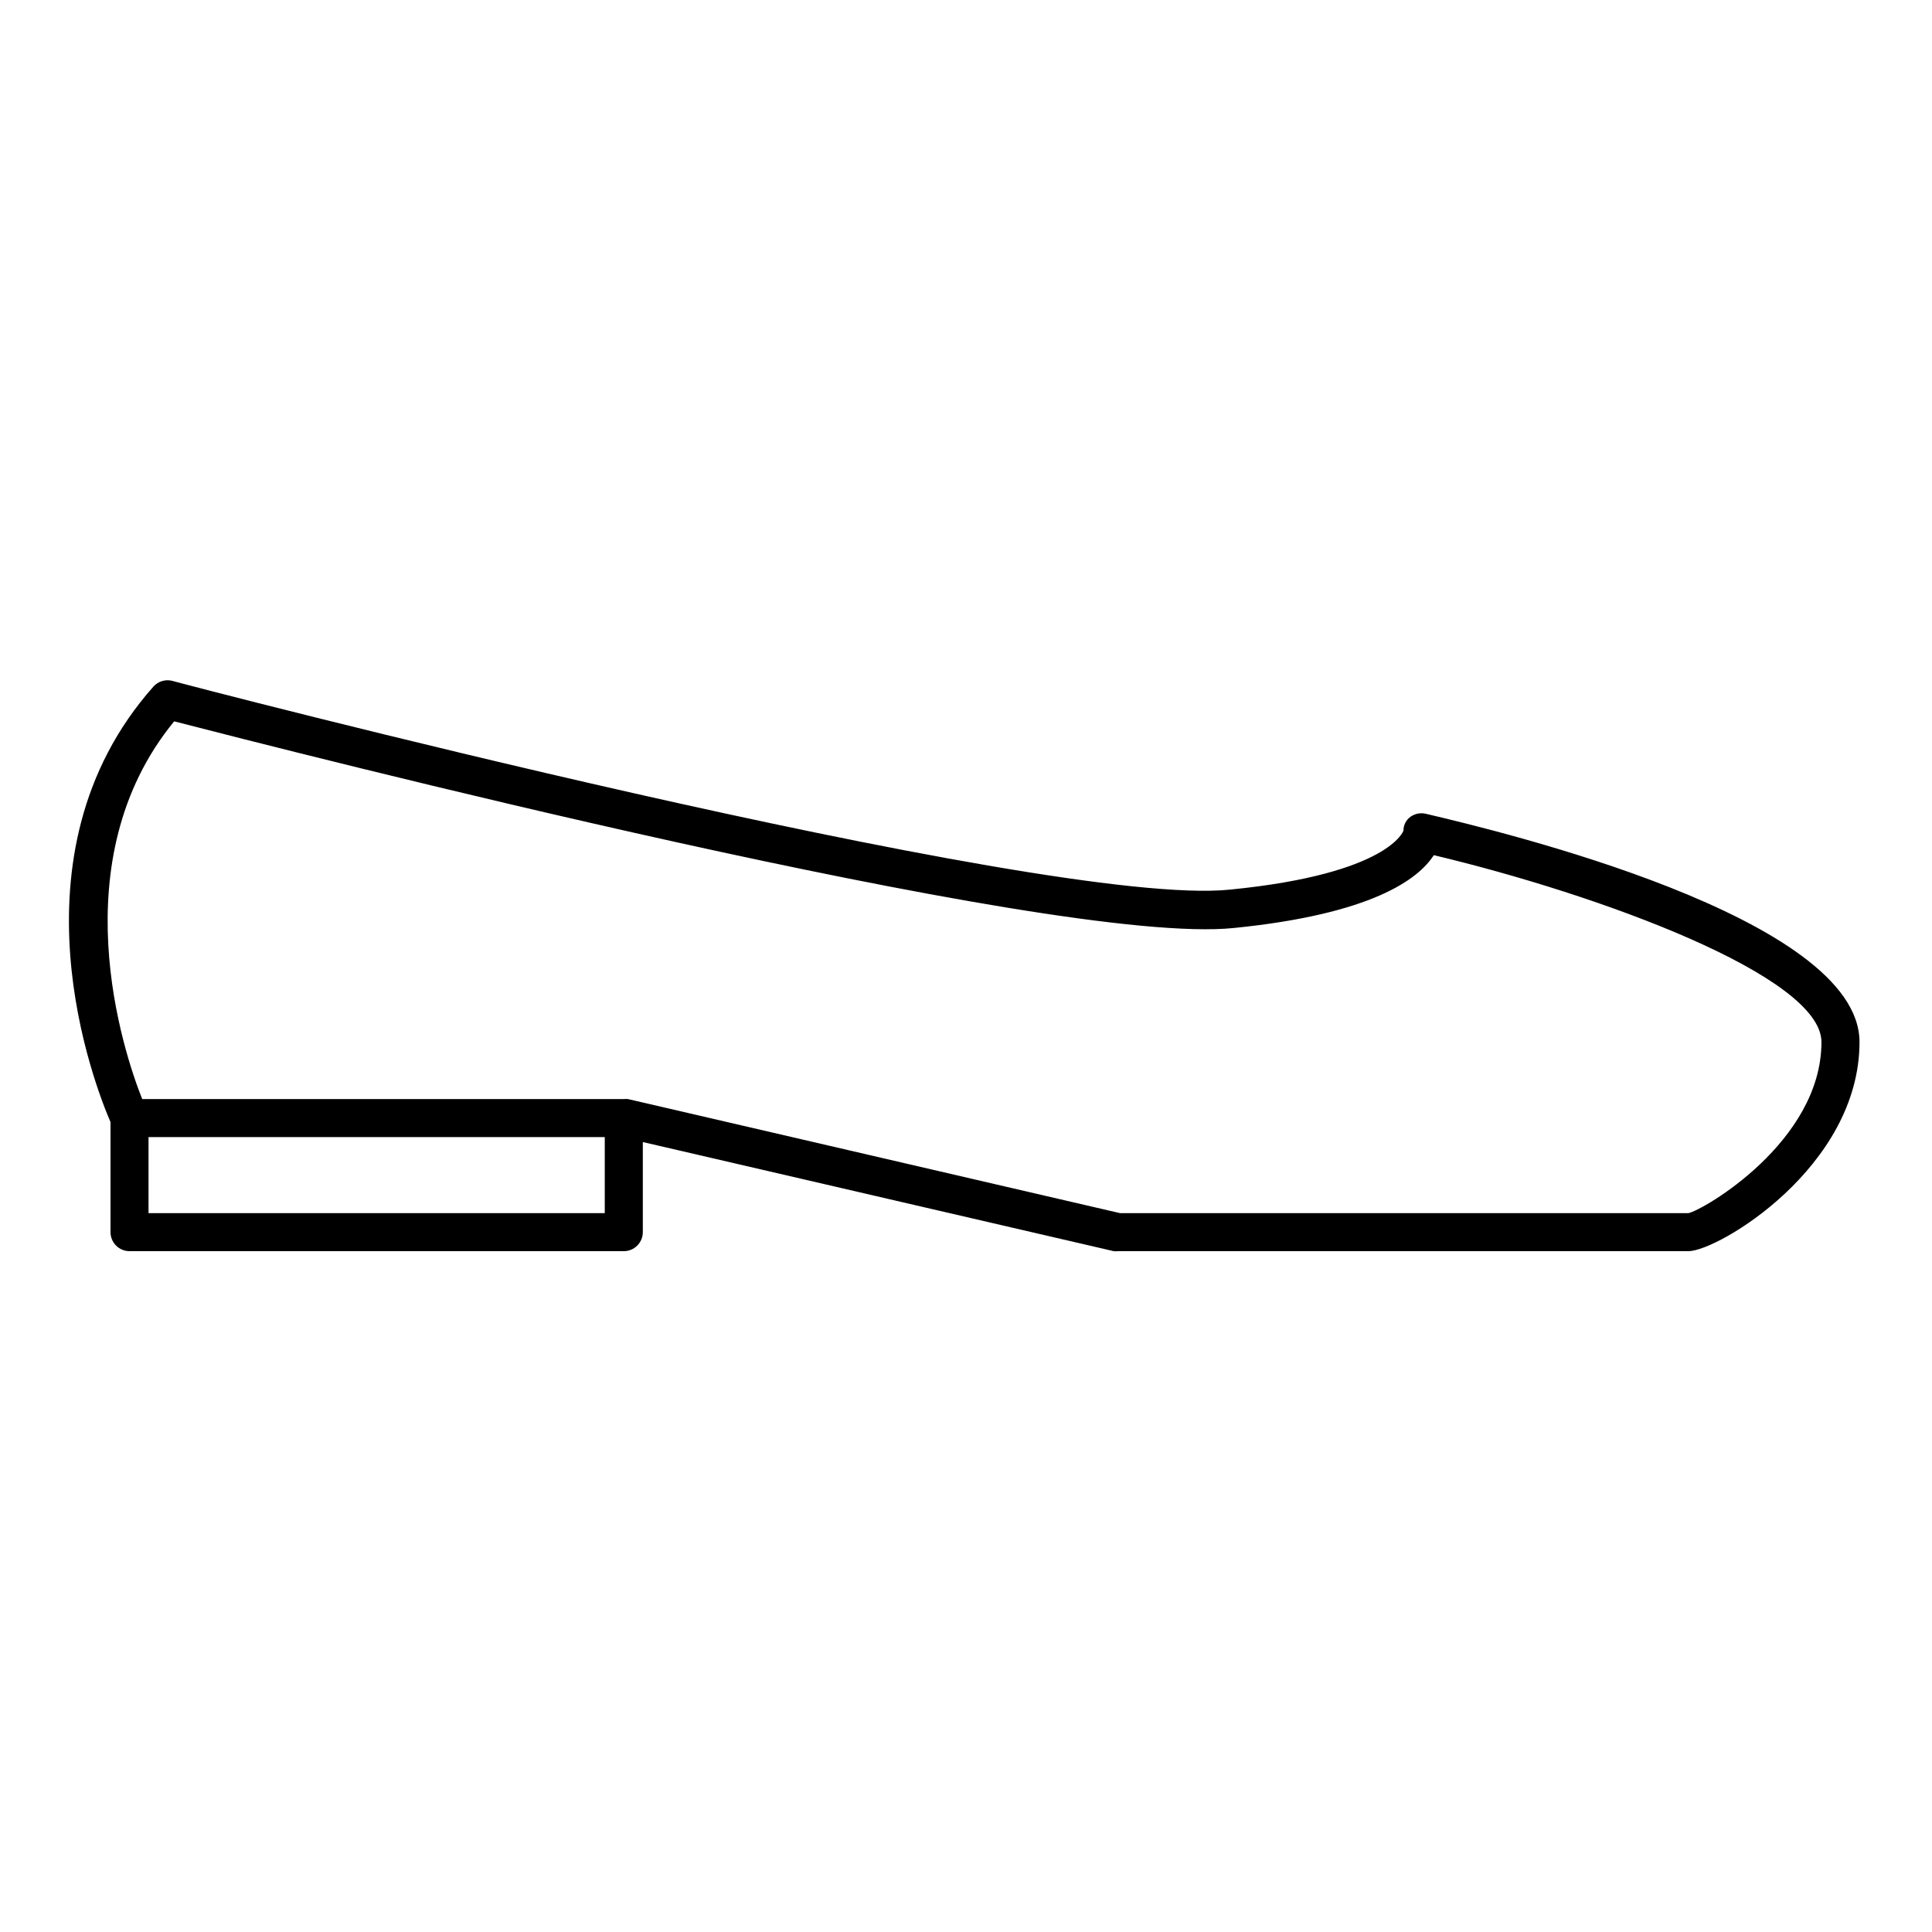 <?xml version="1.0" encoding="UTF-8"?>
<!-- Uploaded to: SVG Repo, www.svgrepo.com, Generator: SVG Repo Mixer Tools -->
<svg fill="#000000" width="800px" height="800px" version="1.1" viewBox="144 144 512 512" xmlns="http://www.w3.org/2000/svg">
 <path d="m522.02 359.7c-1.449-0.395-3.004-0.117-4.231 0.754-1.176 0.855-1.867 2.223-1.863 3.68 0 0-3.68 11.438-45.898 15.617-48.969 5.137-278.05-54.562-280.37-55.32-1.836-0.469-3.785 0.133-5.035 1.562-39.703 44.789-15.215 106.41-11.336 115.37v29.172c0 1.336 0.531 2.617 1.477 3.562 0.941 0.945 2.223 1.477 3.562 1.477h130.99c1.336 0 2.617-0.531 3.562-1.477s1.477-2.227 1.477-3.562v-23.879l124.79 28.918c0.383 0.047 0.773 0.047 1.16 0h151.14c7.809 0 45.344-22.27 45.344-55.418 0-33.152-95.723-55.977-114.77-60.457zm-217.75 105.8h-120.91v-20.152h120.91zm287.17 0h-150.59l-130.39-30.227c-0.387-0.051-0.773-0.051-1.16 0h-127.61c-5.039-12.594-21.766-63.227 8.465-100.11 28.715 7.402 232.81 59.801 280.87 54.762 36.625-3.68 48.871-12.949 52.949-19.297 44.035 10.48 102.73 32.043 102.73 49.527 0 26.449-31.484 44.637-35.266 45.34z"/>
</svg>